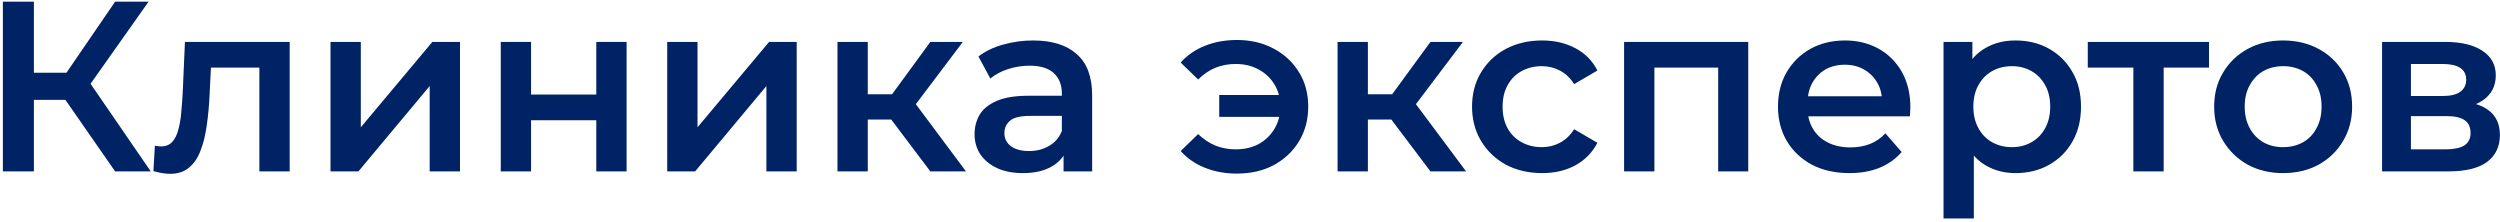 <?xml version="1.0" encoding="UTF-8"?> <svg xmlns="http://www.w3.org/2000/svg" width="598" height="53" viewBox="0 0 598 53" fill="none"> <path d="M569.79 41V10.028H584.928C588.679 10.028 591.617 10.724 593.744 12.116C595.909 13.508 596.992 15.48 596.992 18.032C596.992 20.545 595.987 22.517 593.976 23.948C591.965 25.34 589.297 26.036 585.972 26.036L586.842 24.238C590.593 24.238 593.377 24.934 595.194 26.326C597.05 27.679 597.978 29.671 597.978 32.3C597.978 35.045 596.953 37.191 594.904 38.738C592.855 40.246 589.742 41 585.566 41H569.79ZM576.692 35.722H584.986C586.958 35.722 588.447 35.413 589.452 34.794C590.457 34.137 590.96 33.151 590.96 31.836C590.96 30.444 590.496 29.419 589.568 28.762C588.64 28.105 587.19 27.776 585.218 27.776H576.692V35.722ZM576.692 22.962H584.29C586.146 22.962 587.538 22.633 588.466 21.976C589.433 21.28 589.916 20.313 589.916 19.076C589.916 17.8 589.433 16.853 588.466 16.234C587.538 15.615 586.146 15.306 584.29 15.306H576.692V22.962Z" fill="#002365"></path> <path d="M546.098 41.406C542.927 41.406 540.105 40.729 537.63 39.376C535.155 37.984 533.203 36.089 531.772 33.692C530.341 31.295 529.626 28.569 529.626 25.514C529.626 22.421 530.341 19.695 531.772 17.336C533.203 14.939 535.155 13.063 537.63 11.71C540.105 10.357 542.927 9.68 546.098 9.68C549.307 9.68 552.149 10.357 554.624 11.71C557.137 13.063 559.09 14.919 560.482 17.278C561.913 19.637 562.628 22.382 562.628 25.514C562.628 28.569 561.913 31.295 560.482 33.692C559.09 36.089 557.137 37.984 554.624 39.376C552.149 40.729 549.307 41.406 546.098 41.406ZM546.098 35.2C547.877 35.2 549.462 34.813 550.854 34.04C552.246 33.267 553.329 32.145 554.102 30.676C554.914 29.207 555.32 27.486 555.32 25.514C555.32 23.503 554.914 21.783 554.102 20.352C553.329 18.883 552.246 17.761 550.854 16.988C549.462 16.215 547.896 15.828 546.156 15.828C544.377 15.828 542.792 16.215 541.4 16.988C540.047 17.761 538.964 18.883 538.152 20.352C537.34 21.783 536.934 23.503 536.934 25.514C536.934 27.486 537.34 29.207 538.152 30.676C538.964 32.145 540.047 33.267 541.4 34.04C542.792 34.813 544.358 35.2 546.098 35.2Z" fill="#002365"></path> <path d="M510.299 41V14.436L511.981 16.176H499.395V10.028H528.395V16.176H515.867L517.549 14.436V41H510.299Z" fill="#002365"></path> <path d="M482.06 41.406C479.546 41.406 477.246 40.826 475.158 39.666C473.108 38.506 471.465 36.766 470.228 34.446C469.029 32.087 468.43 29.11 468.43 25.514C468.43 21.879 469.01 18.902 470.17 16.582C471.368 14.262 472.992 12.541 475.042 11.42C477.091 10.26 479.43 9.68 482.06 9.68C485.114 9.68 487.802 10.337 490.122 11.652C492.48 12.967 494.336 14.803 495.69 17.162C497.082 19.521 497.778 22.305 497.778 25.514C497.778 28.723 497.082 31.527 495.69 33.924C494.336 36.283 492.48 38.119 490.122 39.434C487.802 40.749 485.114 41.406 482.06 41.406ZM464.892 52.252V10.028H471.794V17.336L471.562 25.572L472.142 33.808V52.252H464.892ZM481.248 35.2C482.988 35.2 484.534 34.813 485.888 34.04C487.28 33.267 488.382 32.145 489.194 30.676C490.006 29.207 490.412 27.486 490.412 25.514C490.412 23.503 490.006 21.783 489.194 20.352C488.382 18.883 487.28 17.761 485.888 16.988C484.534 16.215 482.988 15.828 481.248 15.828C479.508 15.828 477.942 16.215 476.55 16.988C475.158 17.761 474.056 18.883 473.244 20.352C472.432 21.783 472.026 23.503 472.026 25.514C472.026 27.486 472.432 29.207 473.244 30.676C474.056 32.145 475.158 33.267 476.55 34.04C477.942 34.813 479.508 35.2 481.248 35.2Z" fill="#002365"></path> <path d="M442.404 41.406C438.963 41.406 435.947 40.729 433.356 39.376C430.804 37.984 428.813 36.089 427.382 33.692C425.99 31.295 425.294 28.569 425.294 25.514C425.294 22.421 425.971 19.695 427.324 17.336C428.716 14.939 430.611 13.063 433.008 11.71C435.444 10.357 438.209 9.68 441.302 9.68C444.318 9.68 447.005 10.337 449.364 11.652C451.723 12.967 453.579 14.823 454.932 17.22C456.285 19.617 456.962 22.44 456.962 25.688C456.962 25.997 456.943 26.345 456.904 26.732C456.904 27.119 456.885 27.486 456.846 27.834H431.036V23.02H453.018L450.176 24.528C450.215 22.749 449.847 21.183 449.074 19.83C448.301 18.477 447.237 17.413 445.884 16.64C444.569 15.867 443.042 15.48 441.302 15.48C439.523 15.48 437.957 15.867 436.604 16.64C435.289 17.413 434.245 18.496 433.472 19.888C432.737 21.241 432.37 22.846 432.37 24.702V25.862C432.37 27.718 432.795 29.361 433.646 30.792C434.497 32.223 435.695 33.325 437.242 34.098C438.789 34.871 440.567 35.258 442.578 35.258C444.318 35.258 445.884 34.987 447.276 34.446C448.668 33.905 449.905 33.054 450.988 31.894L454.874 36.36C453.482 37.984 451.723 39.241 449.596 40.13C447.508 40.981 445.111 41.406 442.404 41.406Z" fill="#002365"></path> <path d="M388.483 41V10.028H418.179V41H410.987V14.494L412.669 16.176H394.051L395.733 14.494V41H388.483Z" fill="#002365"></path> <path d="M368.876 41.406C365.628 41.406 362.728 40.729 360.176 39.376C357.663 37.984 355.691 36.089 354.26 33.692C352.83 31.295 352.114 28.569 352.114 25.514C352.114 22.421 352.83 19.695 354.26 17.336C355.691 14.939 357.663 13.063 360.176 11.71C362.728 10.357 365.628 9.68 368.876 9.68C371.892 9.68 374.541 10.299 376.822 11.536C379.142 12.735 380.902 14.513 382.1 16.872L376.532 20.12C375.604 18.651 374.464 17.568 373.11 16.872C371.796 16.176 370.365 15.828 368.818 15.828C367.04 15.828 365.435 16.215 364.004 16.988C362.574 17.761 361.452 18.883 360.64 20.352C359.828 21.783 359.422 23.503 359.422 25.514C359.422 27.525 359.828 29.265 360.64 30.734C361.452 32.165 362.574 33.267 364.004 34.04C365.435 34.813 367.04 35.2 368.818 35.2C370.365 35.2 371.796 34.852 373.11 34.156C374.464 33.46 375.604 32.377 376.532 30.908L382.1 34.156C380.902 36.476 379.142 38.274 376.822 39.55C374.541 40.787 371.892 41.406 368.876 41.406Z" fill="#002365"></path> <path d="M342.162 41L330.968 26.152L336.884 22.498L350.688 41H342.162ZM319.948 41V10.028H327.198V41H319.948ZM325.052 28.588V22.556H335.55V28.588H325.052ZM337.58 26.384L330.794 25.572L342.162 10.028H349.934L337.58 26.384Z" fill="#002365"></path> <path d="M291.641 27.95V22.73H308.461V27.95H291.641ZM295.875 9.564C299.2 9.564 302.139 10.26 304.691 11.652C307.243 13.005 309.254 14.881 310.723 17.278C312.192 19.637 312.927 22.382 312.927 25.514C312.927 28.607 312.192 31.372 310.723 33.808C309.254 36.205 307.243 38.1 304.691 39.492C302.139 40.845 299.2 41.522 295.875 41.522C293.091 41.522 290.539 41.058 288.219 40.13C285.899 39.202 283.966 37.868 282.419 36.128L286.595 32.068C287.832 33.267 289.186 34.175 290.655 34.794C292.163 35.413 293.806 35.722 295.585 35.722C297.673 35.722 299.51 35.297 301.095 34.446C302.68 33.557 303.937 32.339 304.865 30.792C305.793 29.245 306.257 27.486 306.257 25.514C306.257 23.503 305.793 21.744 304.865 20.236C303.937 18.689 302.68 17.491 301.095 16.64C299.51 15.751 297.673 15.306 295.585 15.306C293.806 15.306 292.163 15.615 290.655 16.234C289.186 16.853 287.832 17.781 286.595 19.018L282.419 14.958C283.966 13.218 285.899 11.884 288.219 10.956C290.539 10.028 293.091 9.564 295.875 9.564Z" fill="#002365"></path> <path d="M254.402 41V34.736L253.996 33.402V22.44C253.996 20.313 253.358 18.67 252.082 17.51C250.806 16.311 248.873 15.712 246.282 15.712C244.542 15.712 242.822 15.983 241.12 16.524C239.458 17.065 238.046 17.819 236.886 18.786L234.044 13.508C235.707 12.232 237.679 11.285 239.96 10.666C242.28 10.009 244.678 9.68 247.152 9.68C251.638 9.68 255.098 10.763 257.534 12.928C260.009 15.055 261.246 18.361 261.246 22.846V41H254.402ZM244.658 41.406C242.338 41.406 240.308 41.019 238.568 40.246C236.828 39.434 235.475 38.332 234.508 36.94C233.58 35.509 233.116 33.905 233.116 32.126C233.116 30.386 233.522 28.82 234.334 27.428C235.185 26.036 236.558 24.934 238.452 24.122C240.347 23.31 242.86 22.904 245.992 22.904H254.982V27.718H246.514C244.04 27.718 242.377 28.124 241.526 28.936C240.676 29.709 240.25 30.676 240.25 31.836C240.25 33.151 240.772 34.195 241.816 34.968C242.86 35.741 244.31 36.128 246.166 36.128C247.945 36.128 249.53 35.722 250.922 34.91C252.353 34.098 253.378 32.899 253.996 31.314L255.214 35.664C254.518 37.481 253.262 38.893 251.444 39.898C249.666 40.903 247.404 41.406 244.658 41.406Z" fill="#002365"></path> <path d="M222.537 41L211.343 26.152L217.259 22.498L231.063 41H222.537ZM200.323 41V10.028H207.573V41H200.323ZM205.427 28.588V22.556H215.925V28.588H205.427ZM217.955 26.384L211.169 25.572L222.537 10.028H230.309L217.955 26.384Z" fill="#002365"></path> <path d="M159.599 41V10.028H166.849V30.444L183.959 10.028H190.571V41H183.321V20.584L166.269 41H159.599Z" fill="#002365"></path> <path d="M119.78 41V10.028H127.03V22.614H142.632V10.028H149.882V41H142.632V28.762H127.03V41H119.78Z" fill="#002365"></path> <path d="M79.056 41V10.028H86.306V30.444L103.416 10.028H110.028V41H102.778V20.584L85.726 41H79.056Z" fill="#002365"></path> <path d="M36.696 40.942L37.044 34.852C37.315 34.891 37.566 34.929 37.798 34.968C38.03 35.007 38.242 35.026 38.436 35.026C39.635 35.026 40.562 34.659 41.22 33.924C41.877 33.189 42.361 32.203 42.67 30.966C43.018 29.69 43.25 28.279 43.366 26.732C43.52 25.147 43.636 23.561 43.714 21.976L44.236 10.028H69.292V41H62.042V14.204L63.724 16.176H48.992L50.558 14.146L50.152 22.324C50.036 25.069 49.804 27.621 49.456 29.98C49.147 32.3 48.644 34.33 47.948 36.07C47.291 37.81 46.362 39.163 45.164 40.13C44.004 41.097 42.515 41.58 40.698 41.58C40.118 41.58 39.48 41.522 38.784 41.406C38.127 41.29 37.431 41.135 36.696 40.942Z" fill="#002365"></path> <path d="M27.538 41L13.792 21.222L19.882 17.452L36.064 41H27.538ZM0.684 41V0.4H8.108V41H0.684ZM5.846 23.89V17.394H19.534V23.89H5.846ZM20.578 21.57L13.676 20.642L27.538 0.4H35.542L20.578 21.57Z" fill="#002365"></path> </svg> 